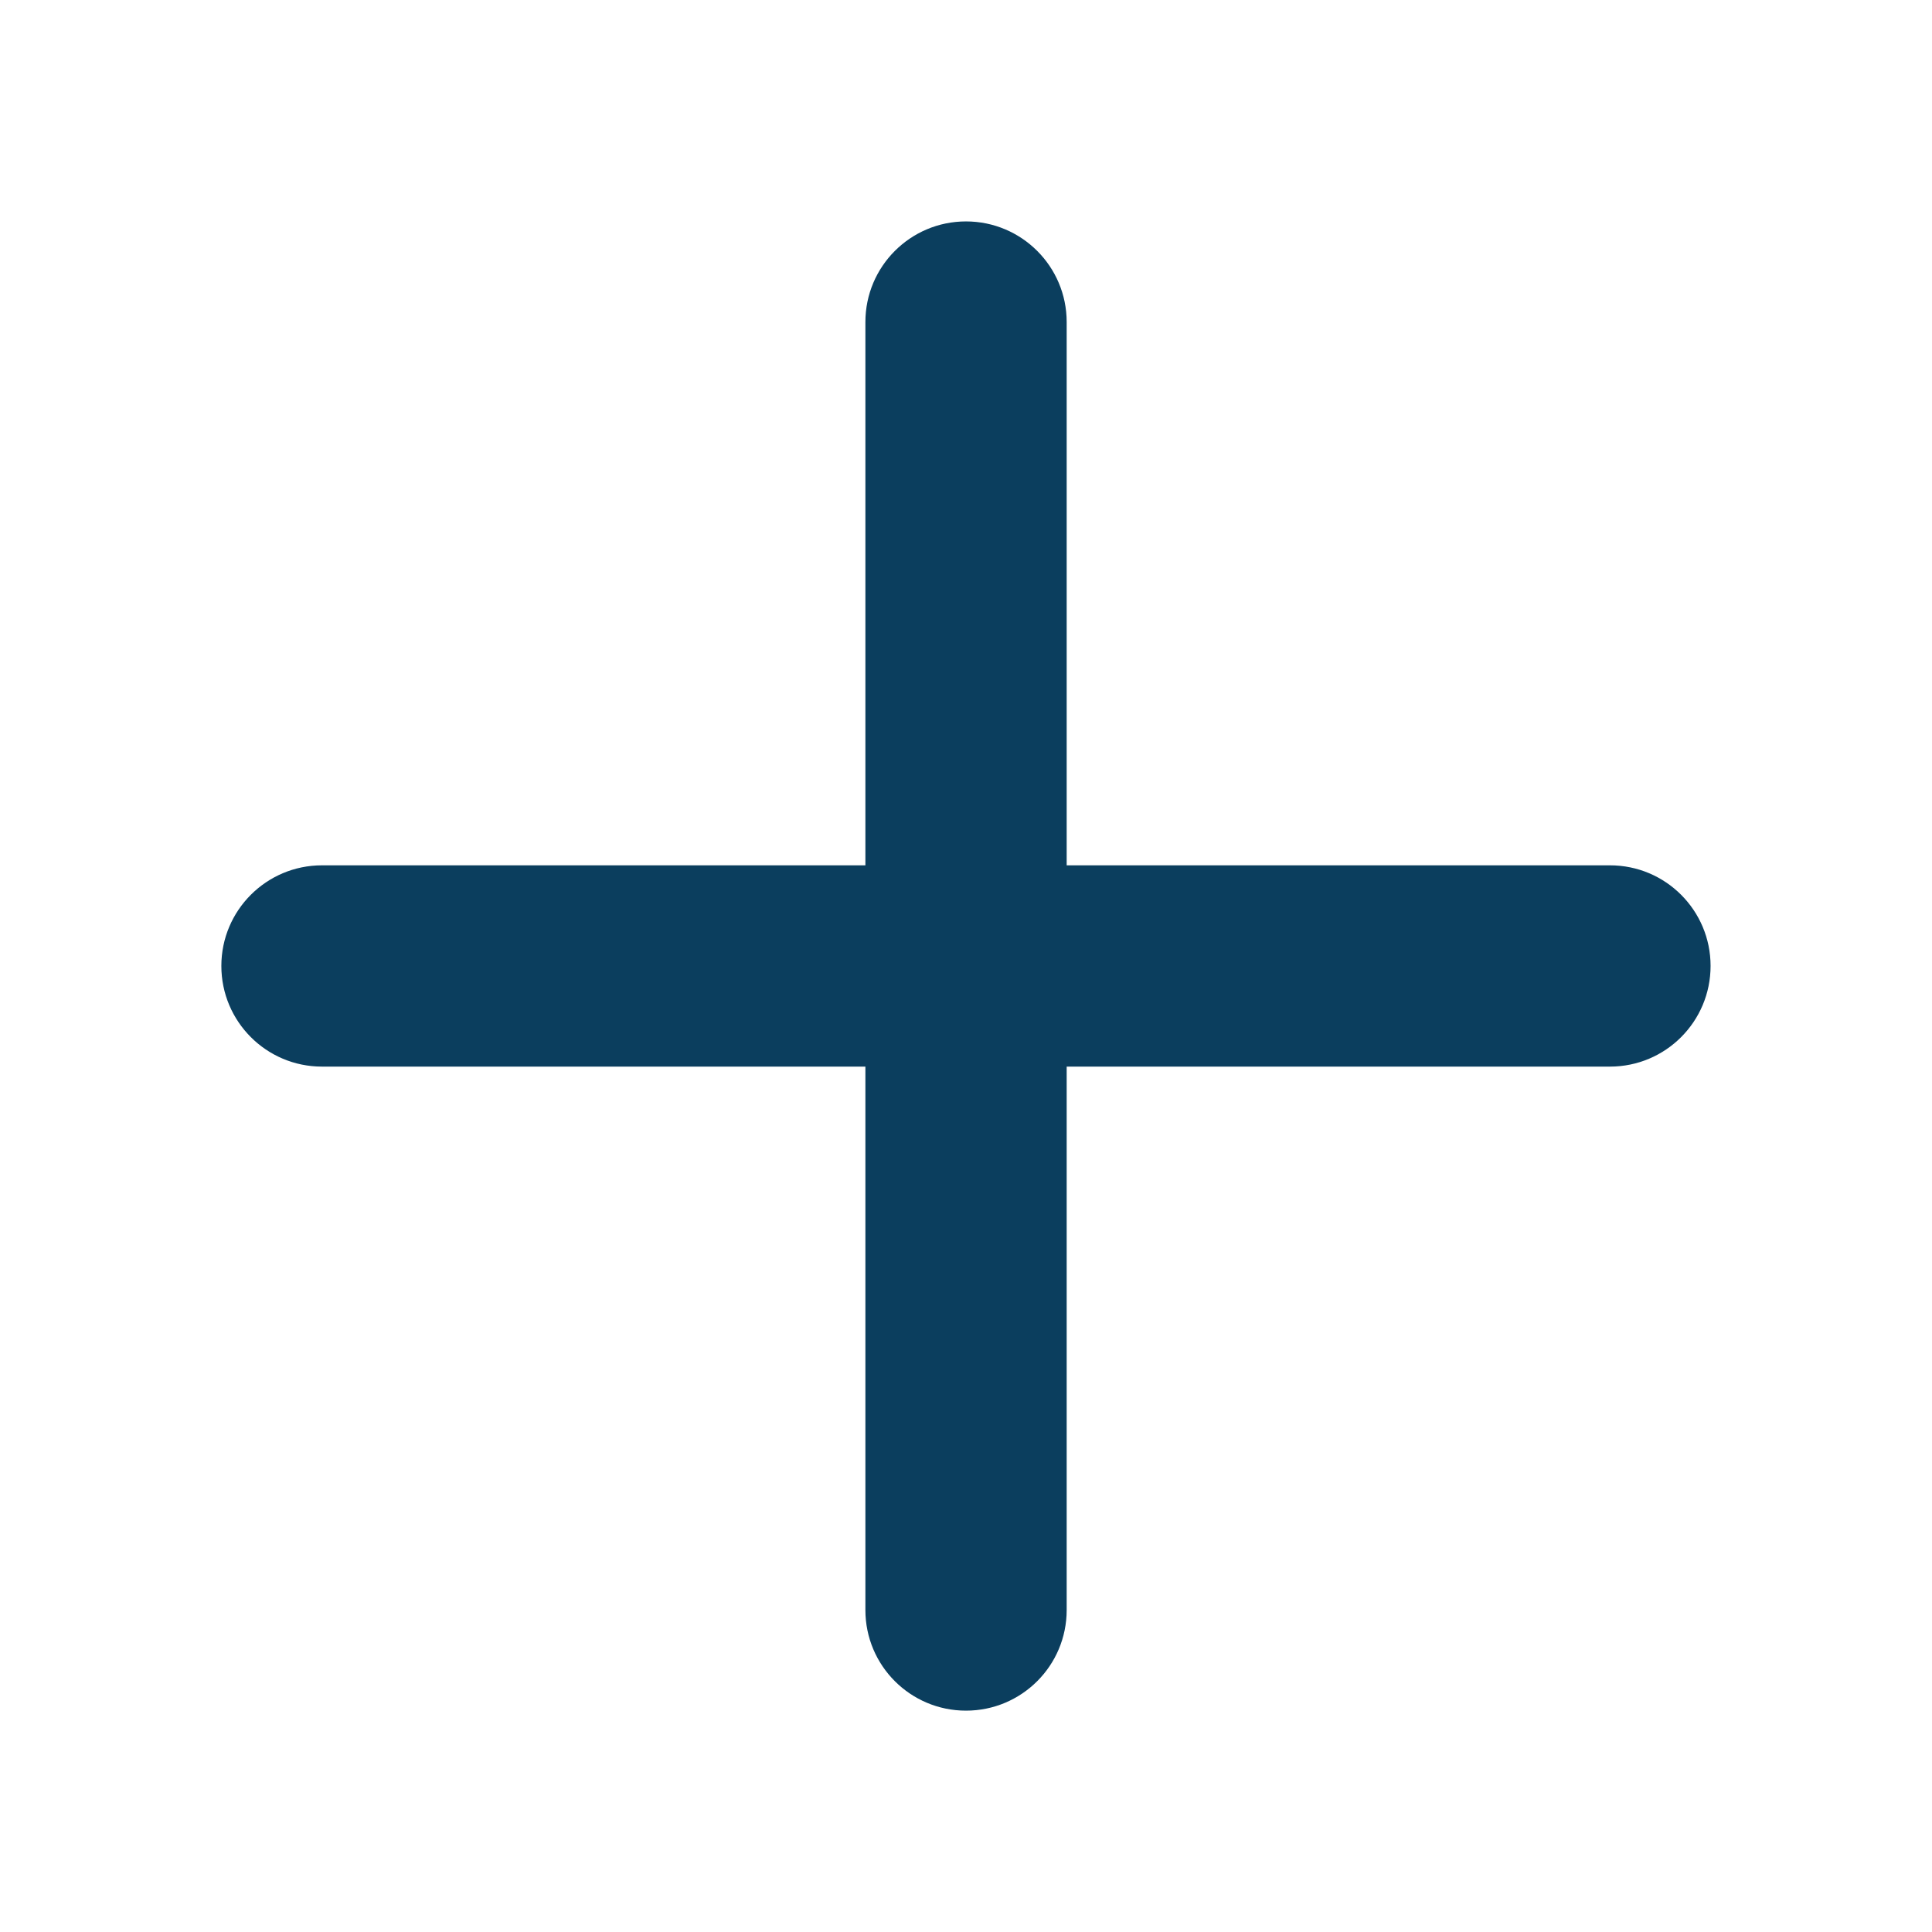 <svg width="28" height="28" viewBox="0 0 28 28" fill="none" xmlns="http://www.w3.org/2000/svg">
<path fill-rule="evenodd" clip-rule="evenodd" d="M14 3.209C14.806 3.209 15.459 3.862 15.459 4.667V23.334C15.459 24.14 14.806 24.792 14 24.792C13.195 24.792 12.542 24.14 12.542 23.334V4.667C12.542 3.862 13.195 3.209 14 3.209Z" fill="#0B3E5E"/>
<path fill-rule="evenodd" clip-rule="evenodd" d="M3.208 13.999C3.208 13.194 3.861 12.541 4.666 12.541H23.333C24.139 12.541 24.791 13.194 24.791 13.999C24.791 14.805 24.139 15.458 23.333 15.458H4.666C3.861 15.458 3.208 14.805 3.208 13.999Z" fill="#0B3E5E"/>
</svg>
